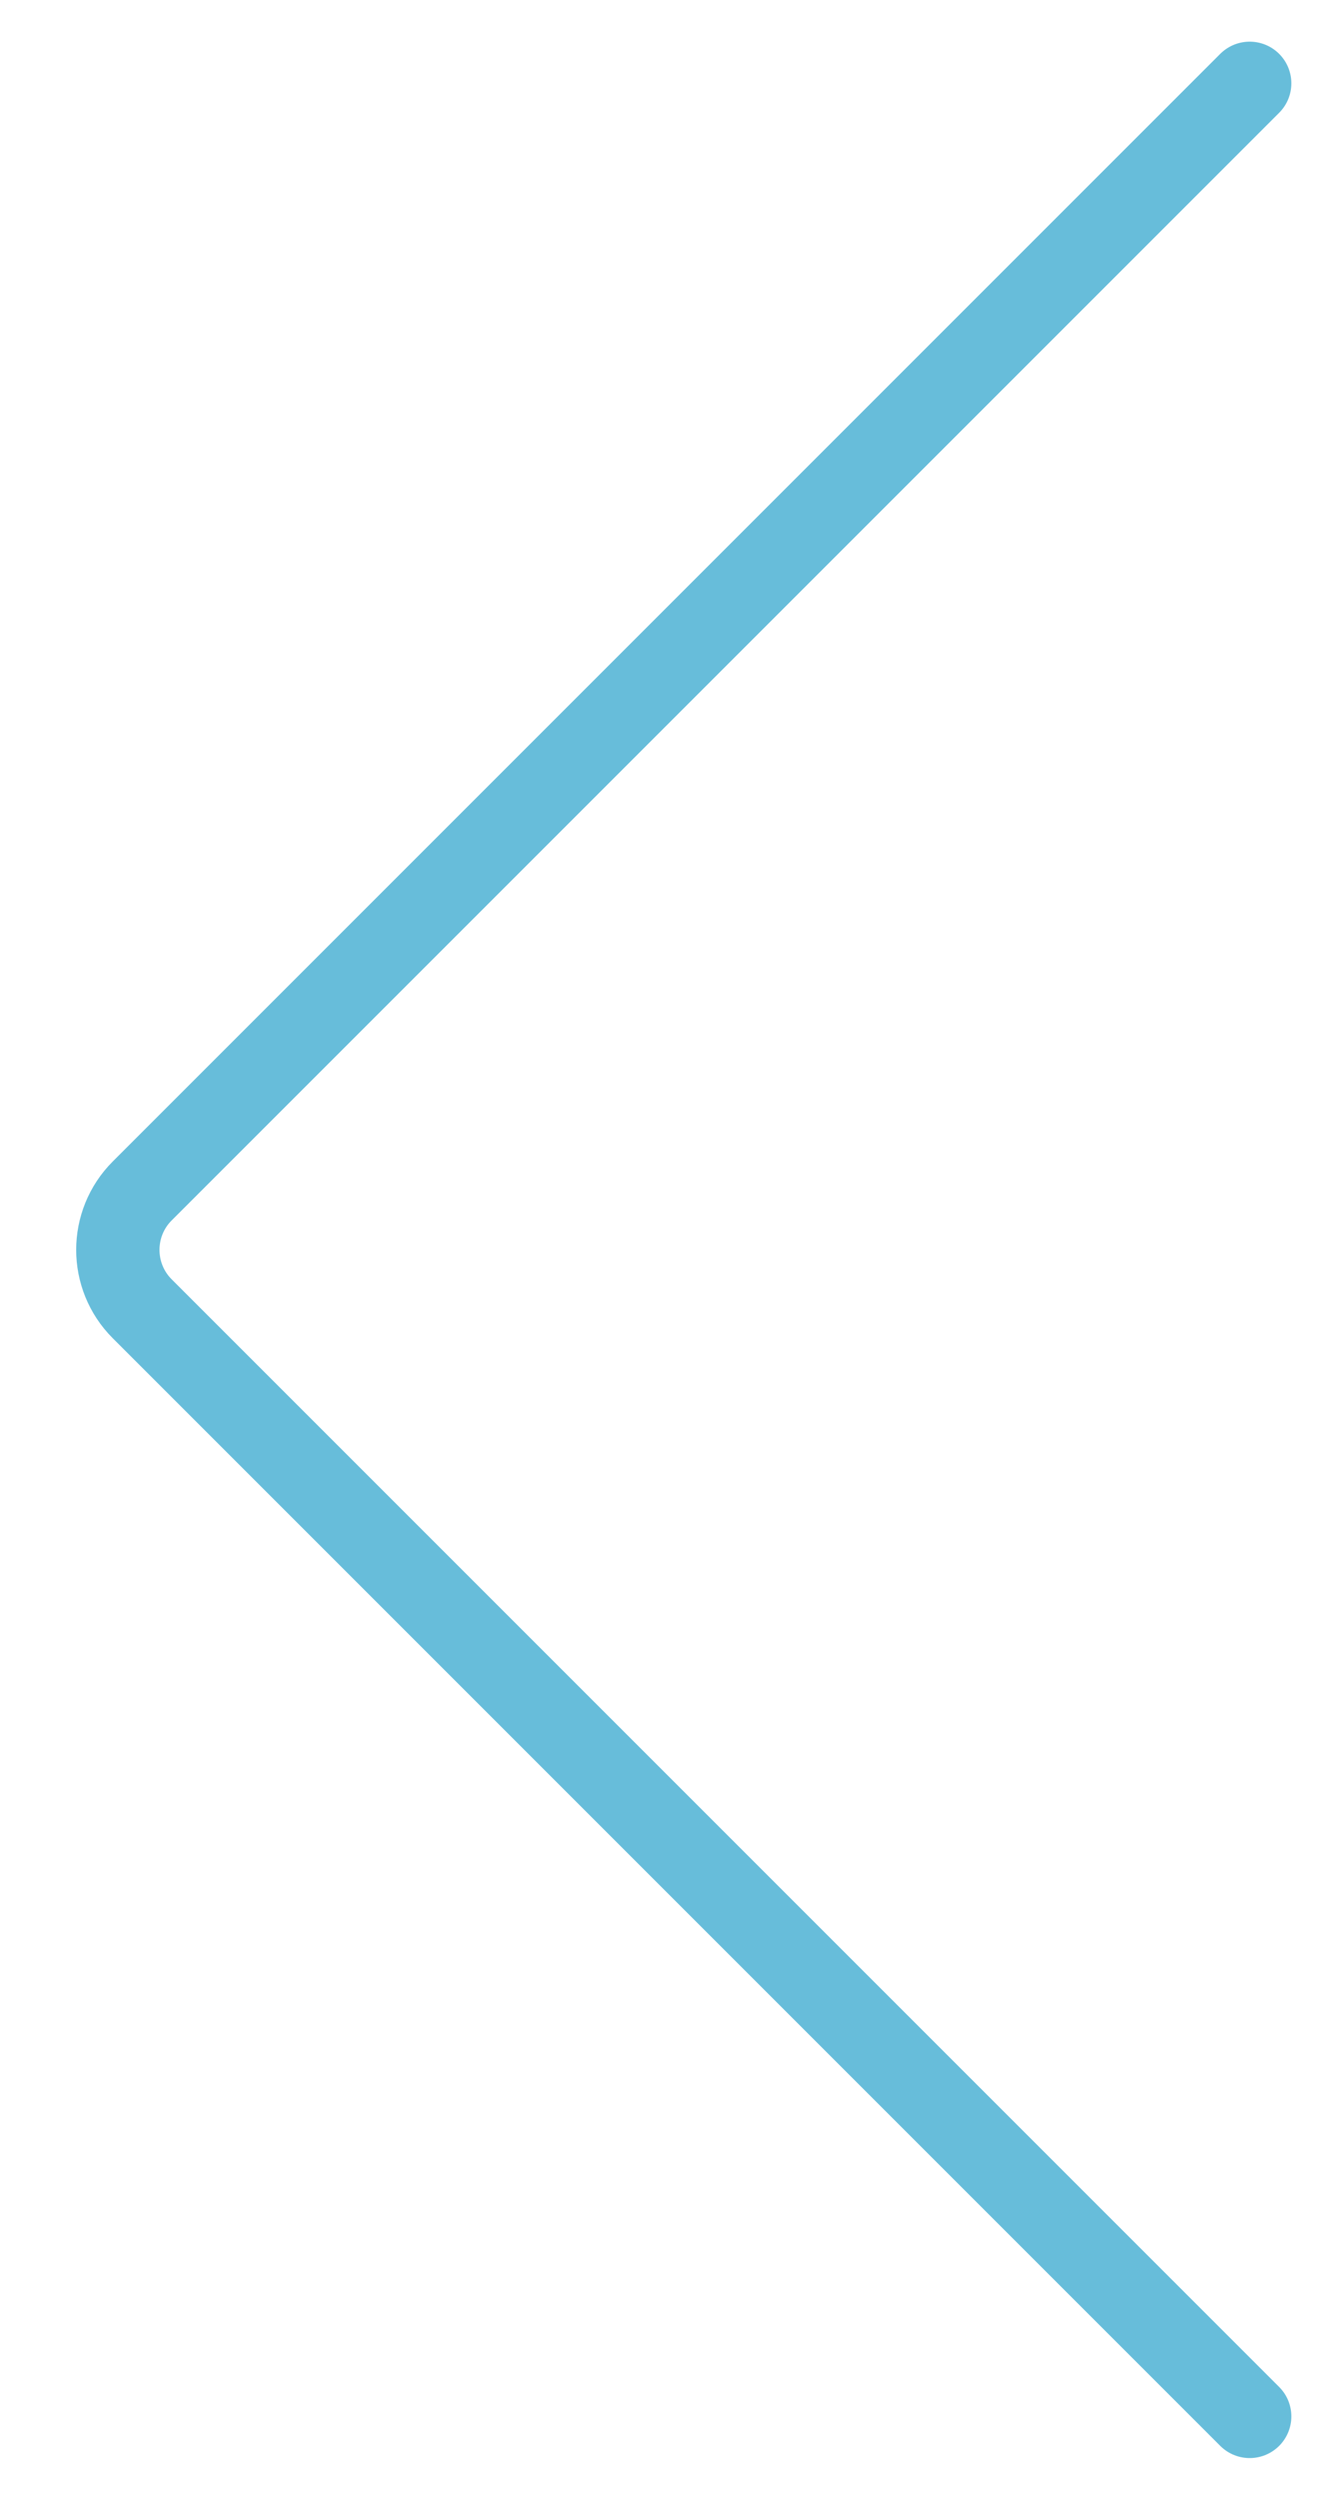 <?xml version="1.0" encoding="UTF-8"?> <svg xmlns="http://www.w3.org/2000/svg" width="16" height="30" viewBox="0 0 16 30" fill="none"> <path d="M15 1L1.707 14.293C1.317 14.683 1.317 15.317 1.707 15.707L15 29" stroke="#67BDDA" stroke-linecap="round"></path> </svg> 